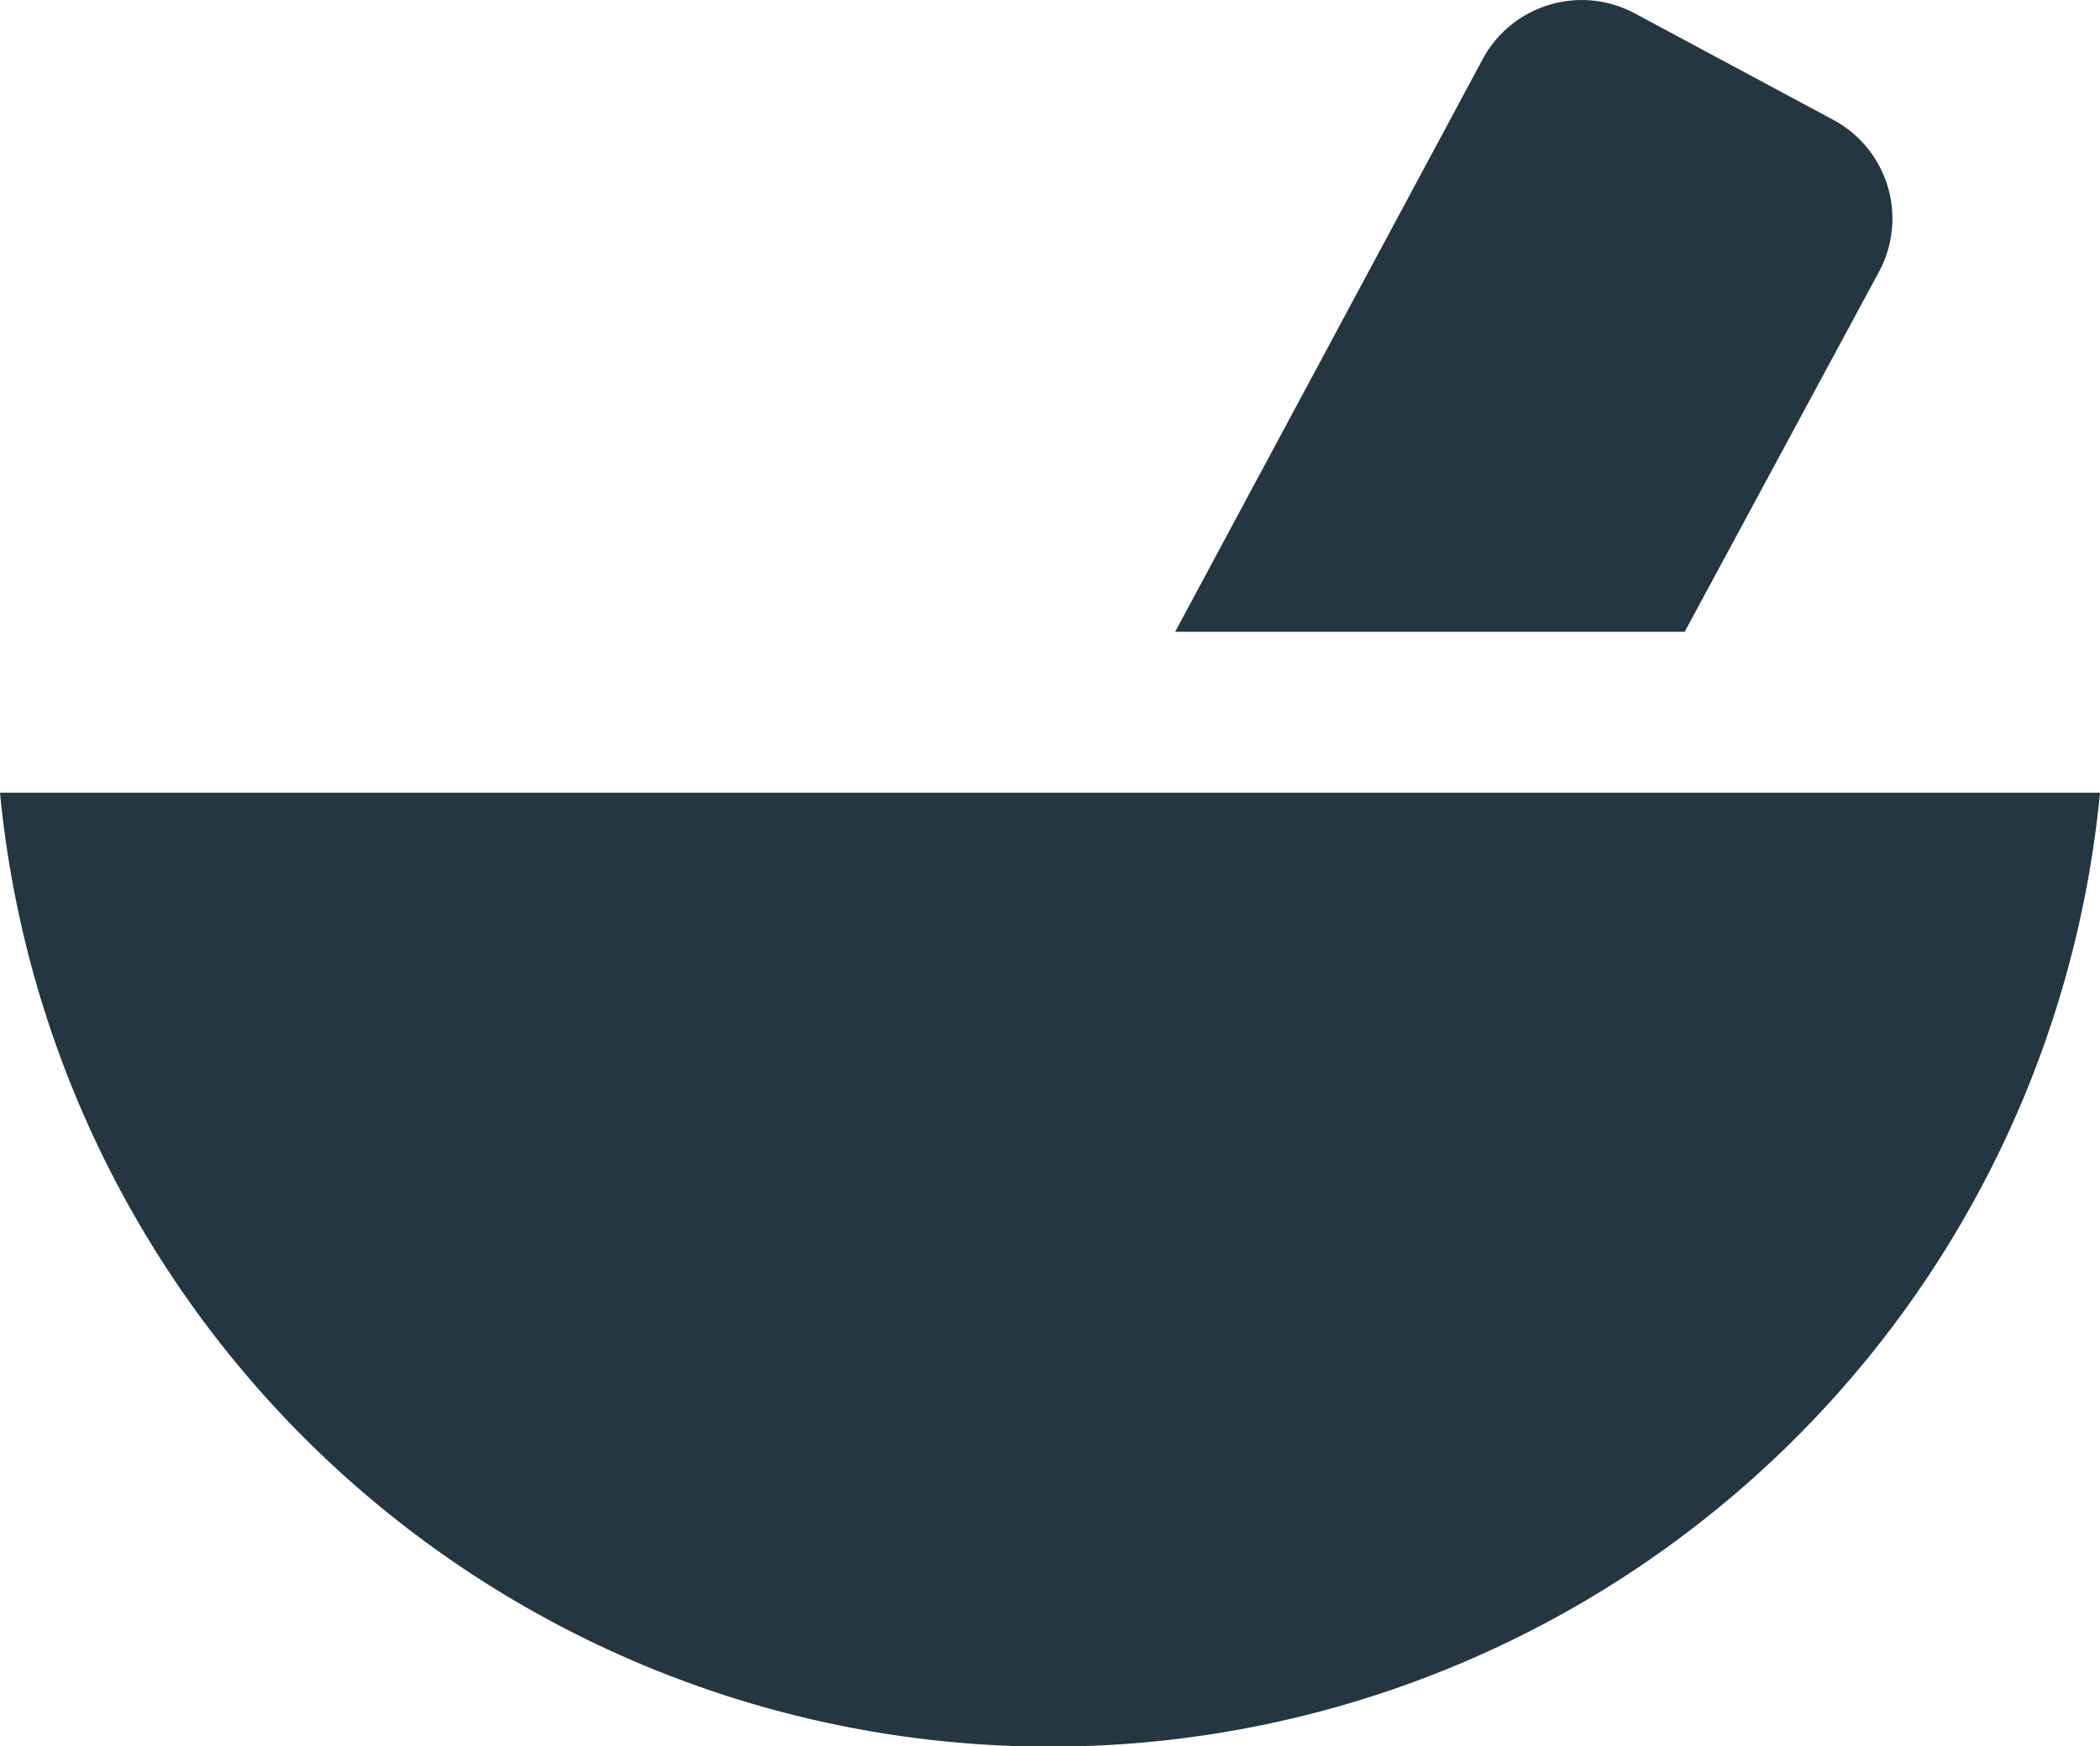<svg xmlns="http://www.w3.org/2000/svg" viewBox="0 0 61.08 50.8"><defs><style>.cls-1{fill:#233642;}</style></defs><title>Asset 100</title><g id="Layer_2" data-name="Layer 2"><g id="Layer_101" data-name="Layer 101"><path class="cls-1" d="M54.65,7.91a3.26,3.26,0,0,0-1.34-4.43L47.55.39a3.27,3.27,0,0,0-4.43,1.34L34.18,18.38H49Z"/><path class="cls-1" d="M47.58,23.06H0a30.68,30.68,0,0,0,61.08,0Z"/></g></g></svg>